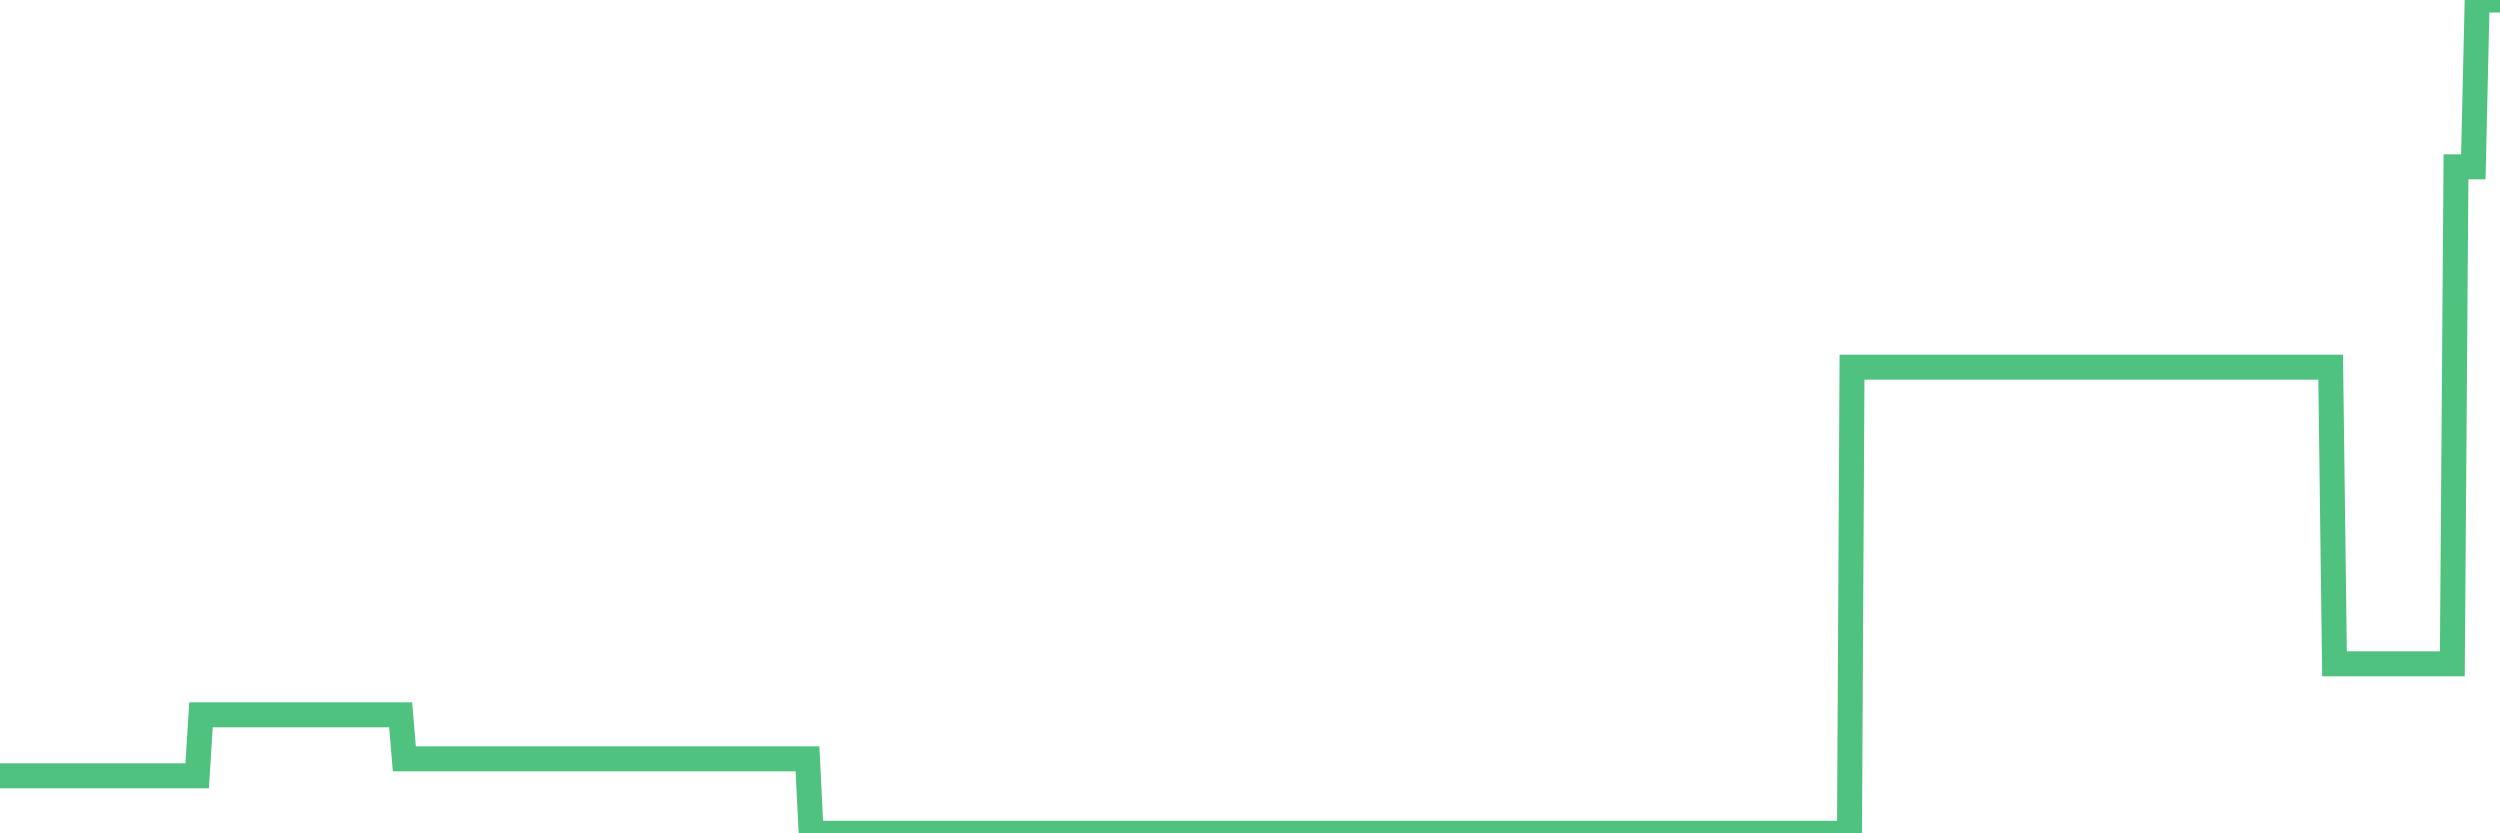 <?xml version="1.0"?><svg width="150px" height="50px" xmlns="http://www.w3.org/2000/svg" xmlns:xlink="http://www.w3.org/1999/xlink"> <polyline fill="none" stroke="#4fc280" stroke-width="1.5px" stroke-linecap="round" stroke-miterlimit="5" points="0.00,46.55 0.22,46.55 0.45,46.55 0.67,46.55 0.89,46.55 1.12,46.55 1.34,46.55 1.56,46.55 1.79,46.55 1.94,46.55 2.16,46.55 2.38,46.55 2.60,46.55 2.83,46.55 3.05,46.55 3.27,46.55 3.50,46.55 3.65,46.55 3.87,46.55 4.09,46.55 4.32,46.55 4.54,46.55 4.76,46.55 4.99,46.55 5.21,46.55 5.36,46.55 5.58,46.55 5.81,46.55 6.03,46.55 6.25,46.55 6.47,46.55 6.70,46.55 6.92,46.55 7.07,46.55 7.29,46.55 7.52,46.55 7.74,46.55 7.96,46.55 8.19,46.55 8.41,46.55 8.63,46.55 8.78,46.55 9.01,46.55 9.23,46.55 9.45,46.55 9.68,46.55 9.90,46.55 10.12,46.55 10.35,46.55 10.49,46.55 10.72,46.55 10.94,46.55 11.16,46.55 11.39,46.55 11.61,46.55 11.83,46.55 12.06,42.89 12.21,42.89 12.43,42.89 12.65,42.89 12.88,42.89 13.10,42.89 13.32,42.89 13.55,42.89 13.77,42.89 13.92,42.89 14.14,42.89 14.36,42.89 14.59,42.89 14.81,42.89 15.03,42.89 15.26,42.89 15.48,42.89 15.63,42.89 15.85,42.89 16.08,42.89 16.30,42.89 16.52,42.89 16.75,42.89 16.97,42.89 17.19,42.89 17.42,42.89 17.56,42.89 17.79,42.89 18.01,42.89 18.23,42.89 18.46,42.89 18.68,42.89 18.90,42.89 19.13,42.89 19.28,42.89 19.50,42.89 19.72,42.89 19.95,42.89 20.17,42.89 20.39,42.89 20.62,42.89 20.84,42.89 20.99,42.89 21.21,42.89 21.43,42.89 21.66,42.89 21.88,42.89 22.10,42.89 22.33,42.89 22.55,42.89 22.70,42.89 22.92,42.89 23.15,42.89 23.37,42.89 23.59,42.89 23.82,42.89 24.04,42.89 24.26,45.53 24.41,45.53 24.63,45.53 24.86,45.53 25.08,45.53 25.30,45.53 25.53,45.53 25.75,45.53 25.97,45.53 26.12,45.53 26.35,45.53 26.57,45.53 26.79,45.53 27.02,45.53 27.24,45.53 27.46,45.53 27.69,45.53 27.83,45.53 28.06,45.53 28.28,45.53 28.50,45.53 28.73,45.53 28.95,45.53 29.17,45.53 29.40,45.53 29.55,45.53 29.77,45.53 29.99,45.53 30.22,45.53 30.44,45.53 30.66,45.53 30.89,45.53 31.11,45.53 31.26,45.53 31.48,45.53 31.70,45.53 31.93,45.53 32.15,45.53 32.37,45.53 32.60,45.53 32.82,45.53 33.04,45.53 33.19,45.53 33.42,45.53 33.64,45.53 33.86,45.53 34.09,45.53 34.31,45.53 34.53,45.53 34.76,45.53 34.91,45.53 35.13,45.53 35.35,45.53 35.58,45.53 35.80,45.53 36.02,45.53 36.24,45.53 36.47,45.53 36.62,45.53 36.84,45.53 37.06,45.53 37.29,45.53 37.51,45.53 37.73,45.53 37.96,45.53 38.18,45.53 38.33,45.53 38.55,45.53 38.78,45.53 39.00,45.53 39.22,45.53 39.45,45.53 39.67,45.53 39.89,45.53 40.04,45.53 40.26,45.53 40.49,45.53 40.71,45.53 40.93,45.53 41.16,45.53 41.38,45.53 41.60,45.53 41.75,45.53 41.98,45.53 42.20,45.53 42.42,45.53 42.65,45.53 42.87,45.53 43.09,45.53 43.32,45.53 43.46,45.53 43.69,45.53 43.91,45.53 44.13,45.53 44.36,45.53 44.58,45.53 44.80,45.53 45.03,45.53 45.18,45.53 45.40,45.53 45.62,45.53 45.85,45.53 46.07,45.53 46.29,45.53 46.52,45.53 46.74,45.53 46.89,45.53 47.11,45.53 47.33,45.53 47.56,45.53 47.78,45.53 48.00,45.53 48.23,45.53 48.45,45.53 48.67,50.00 48.82,50.00 49.05,50.00 49.27,50.00 49.49,50.00 49.72,50.00 49.94,50.00 50.16,50.00 50.39,50.00 50.53,50.00 50.76,50.00 50.98,50.00 51.20,50.00 51.43,50.00 51.65,50.00 51.87,50.00 52.10,50.00 52.25,50.00 52.47,50.00 52.69,50.00 52.92,50.00 53.14,50.00 53.36,50.00 53.59,50.00 53.81,50.00 53.96,50.00 54.18,50.00 54.40,50.00 54.63,50.00 54.85,50.00 55.07,50.00 55.30,50.00 55.52,50.00 55.67,50.00 55.89,50.00 56.12,50.00 56.34,50.00 56.56,50.00 56.79,50.00 57.01,50.00 57.23,50.00 57.38,50.00 57.60,50.00 57.83,50.00 58.05,50.00 58.27,50.00 58.50,50.00 58.72,50.00 58.94,50.00 59.09,50.00 59.32,50.00 59.54,50.00 59.76,50.00 59.99,50.00 60.21,50.00 60.43,50.00 60.66,50.00 60.80,50.00 61.03,50.00 61.25,50.00 61.47,50.00 61.70,50.00 61.92,50.00 62.14,50.00 62.37,50.00 62.52,50.00 62.74,50.00 62.96,50.00 63.19,50.00 63.41,50.00 63.63,50.00 63.86,50.00 64.08,50.00 64.23,50.00 64.45,50.00 64.68,50.00 64.90,50.00 65.12,50.00 65.34,50.00 65.57,50.00 65.79,50.00 66.01,50.00 66.16,50.00 66.39,50.00 66.61,50.00 66.83,50.00 67.06,50.00 67.28,50.00 67.50,50.00 67.73,50.00 67.88,50.00 68.10,50.00 68.32,50.00 68.55,50.00 68.77,50.00 68.99,50.00 69.21,50.00 69.44,50.00 69.59,50.00 69.81,50.00 70.03,50.00 70.26,50.00 70.48,50.00 70.70,50.00 70.93,50.00 71.15,50.00 71.30,50.00 71.52,50.00 71.75,50.00 71.97,50.00 72.19,50.00 72.42,50.00 72.64,50.00 72.86,50.00 73.01,50.00 73.23,50.00 73.46,50.00 73.68,50.00 73.90,50.00 74.13,50.00 74.35,50.00 74.57,50.00 74.72,50.00 74.95,50.00 75.17,50.00 75.39,50.00 75.62,50.00 75.84,50.00 76.06,50.00 76.29,50.00 76.43,50.00 76.66,50.00 76.88,50.00 77.10,50.00 77.33,50.00 77.55,50.00 77.77,50.00 78.00,50.00 78.15,50.00 78.37,50.00 78.59,50.00 78.82,50.00 79.04,50.00 79.26,50.00 79.49,50.00 79.71,50.00 79.86,50.00 80.08,50.00 80.30,50.00 80.53,50.00 80.75,50.00 80.97,50.00 81.20,50.00 81.42,50.00 81.64,50.00 81.79,50.00 82.02,50.00 82.24,50.00 82.46,50.00 82.69,50.00 82.91,50.00 83.13,50.00 83.36,50.00 83.50,50.00 83.73,50.00 83.95,50.00 84.17,50.00 84.40,50.00 84.62,50.00 84.84,50.00 85.07,50.00 85.22,50.00 85.44,50.00 85.66,50.00 85.89,50.00 86.11,50.00 86.33,50.00 86.56,50.00 86.78,50.00 86.93,50.00 87.15,50.00 87.37,50.00 87.60,50.00 87.82,50.00 88.04,50.00 88.27,50.00 88.49,50.00 88.64,50.00 88.86,50.00 89.09,50.00 89.31,50.00 89.53,50.00 89.76,50.00 89.98,50.00 90.20,50.00 90.35,50.00 90.57,50.00 90.80,50.00 91.02,50.00 91.24,50.00 91.47,50.00 91.69,50.00 91.91,50.00 92.06,50.00 92.29,50.00 92.51,50.00 92.73,50.00 92.96,50.00 93.18,50.00 93.40,50.00 93.63,50.00 93.78,50.00 94.00,50.00 94.22,50.00 94.44,50.00 94.67,50.00 94.89,50.00 95.11,50.00 95.34,50.00 95.49,50.00 95.71,50.00 95.93,50.00 96.16,50.00 96.38,50.00 96.60,50.00 96.83,50.00 97.05,50.00 97.27,50.00 97.42,50.00 97.65,50.00 97.87,50.00 98.09,50.00 98.32,50.00 98.54,50.00 98.76,50.00 98.98,50.00 99.13,50.00 99.36,50.00 99.58,50.00 99.80,50.00 100.03,50.00 100.25,50.00 100.47,50.00 100.70,50.00 100.85,50.00 101.07,50.00 101.29,50.00 101.52,50.00 101.74,50.00 101.96,50.00 102.19,50.00 102.41,50.00 102.56,50.00 102.78,50.00 103.00,50.00 103.23,50.00 103.45,50.00 103.67,50.00 103.90,50.00 104.12,50.00 104.27,50.00 104.49,50.00 104.72,50.00 104.94,50.00 105.16,50.00 105.39,50.00 105.61,50.00 105.83,50.00 105.98,50.00 106.20,50.00 106.43,50.00 106.65,50.00 106.87,50.00 107.10,50.00 107.32,50.00 107.54,50.00 107.69,50.00 107.92,50.00 108.14,50.00 108.36,50.00 108.59,50.00 108.81,50.00 109.03,50.00 109.26,50.00 109.40,50.00 109.63,50.00 109.85,50.00 110.07,50.00 110.30,50.00 110.52,50.00 110.74,50.00 110.97,50.00 111.12,22.03 111.34,22.03 111.56,22.03 111.79,22.03 112.01,22.03 112.23,22.03 112.46,22.03 112.68,22.03 112.90,22.03 113.05,22.03 113.27,22.03 113.50,22.03 113.72,22.03 113.94,22.03 114.17,22.03 114.39,22.03 114.61,22.03 114.76,22.03 114.99,22.03 115.21,22.03 115.43,22.03 115.66,22.03 115.88,22.03 116.10,22.03 116.33,22.03 116.47,22.03 116.70,22.03 116.92,22.03 117.14,22.03 117.37,22.03 117.59,22.03 117.81,22.03 118.04,22.03 118.19,22.03 118.41,22.03 118.63,22.03 118.86,22.03 119.08,22.03 119.30,22.03 119.53,22.03 119.75,22.03 119.90,22.03 120.12,22.03 120.34,22.03 120.57,22.03 120.79,22.03 121.01,22.03 121.24,22.03 121.46,22.03 121.61,22.03 121.83,22.03 122.06,22.03 122.28,22.03 122.50,22.03 122.73,22.03 122.95,22.03 123.17,22.03 123.32,22.03 123.54,22.03 123.77,22.03 123.99,22.03 124.21,22.03 124.44,22.03 124.66,22.03 124.88,22.03 125.03,22.03 125.26,22.03 125.48,22.03 125.70,22.03 125.93,22.03 126.15,22.03 126.37,22.03 126.60,22.03 126.75,22.03 126.97,22.03 127.19,22.03 127.42,22.03 127.64,22.03 127.86,22.03 128.08,22.03 128.31,22.03 128.46,22.03 128.68,22.03 128.90,22.03 129.13,22.03 129.35,22.03 129.57,22.03 129.80,22.03 130.02,22.03 130.24,22.03 130.39,22.03 130.62,22.03 130.84,22.03 131.06,22.03 131.29,22.03 131.51,22.03 131.73,22.03 131.95,22.03 132.10,22.03 132.33,22.03 132.55,22.03 132.77,22.03 133.00,22.03 133.22,22.03 133.44,22.03 133.67,22.03 133.82,22.03 134.04,22.03 134.26,22.03 134.49,22.03 134.71,22.03 134.93,22.03 135.16,22.03 135.38,22.03 135.53,22.03 135.75,22.03 135.97,22.03 136.20,22.03 136.42,22.03 136.64,22.03 136.87,22.03 137.09,22.03 137.24,22.03 137.46,22.03 137.69,22.03 137.91,22.03 138.13,22.03 138.36,22.03 138.58,22.03 138.80,22.03 138.95,22.03 139.17,22.03 139.40,22.03 139.62,22.03 139.84,22.03 140.07,39.83 140.29,39.83 140.51,39.83 140.66,39.83 140.89,39.83 141.11,39.83 141.33,39.83 141.56,39.83 141.78,39.83 142.00,39.83 142.23,39.83 142.37,39.83 142.60,39.83 142.82,39.83 143.04,39.83 143.27,39.83 143.49,39.83 143.71,39.83 143.94,39.83 144.09,39.83 144.31,39.83 144.53,39.83 144.76,39.83 144.98,39.83 145.20,39.83 145.43,39.83 145.65,39.83 145.87,39.83 146.02,39.83 146.24,39.83 146.47,39.83 146.69,39.83 146.91,39.83 147.14,39.83 147.36,10.01 147.58,10.01 147.73,10.01 147.96,10.01 148.18,10.01 148.40,10.01 148.63,0.00 148.85,0.00 149.07,0.00 149.30,0.00 149.44,0.00 149.67,0.00 149.89,0.00 150.00,0.00 "/></svg>